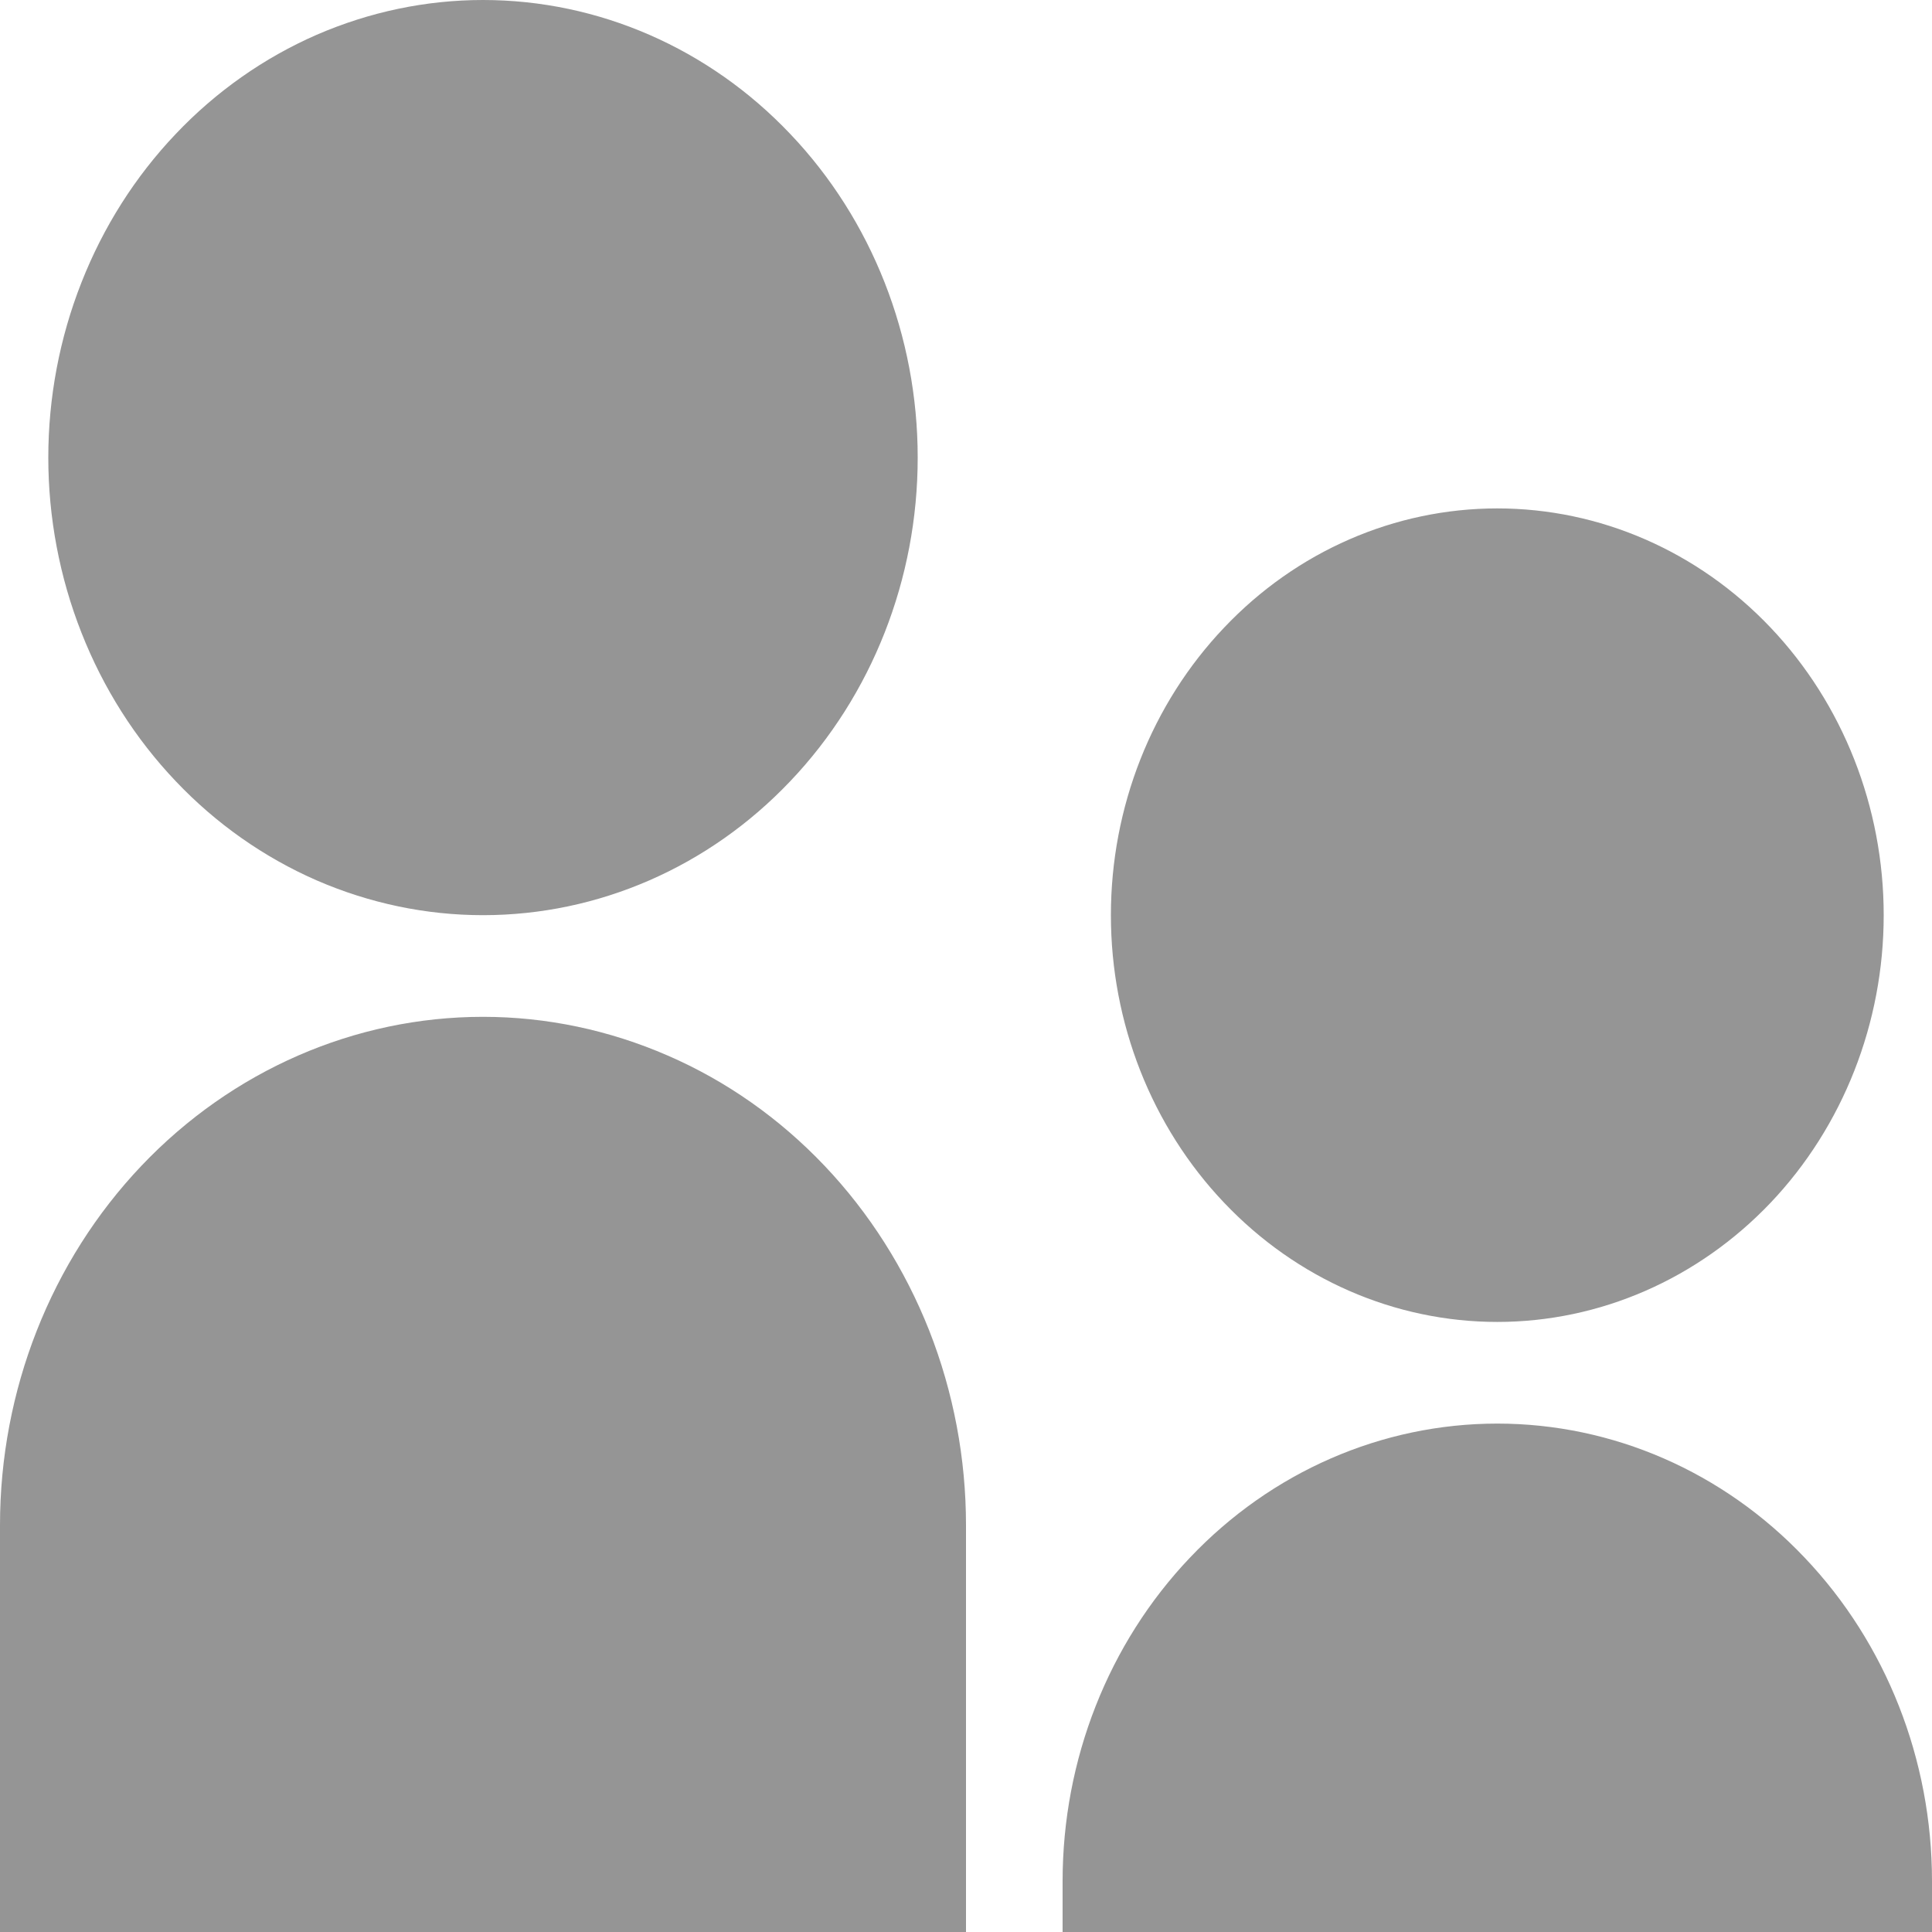<svg width="13" height="13" viewBox="0 0 13 13" fill="none" xmlns="http://www.w3.org/2000/svg">
<path d="M3.25 6.158C2.866 6.158 2.486 6.078 2.131 5.924C1.776 5.769 1.453 5.542 1.182 5.256C0.91 4.97 0.695 4.631 0.548 4.257C0.401 3.884 0.325 3.483 0.325 3.079C0.325 2.675 0.401 2.274 0.548 1.901C0.695 1.527 0.91 1.188 1.182 0.902C1.453 0.616 1.776 0.389 2.131 0.234C2.486 0.08 2.866 -6.02503e-09 3.25 0C4.026 1.21681e-08 4.77 0.324 5.318 0.902C5.867 1.479 6.175 2.262 6.175 3.079C6.175 3.896 5.867 4.679 5.318 5.256C4.77 5.834 4.026 6.158 3.25 6.158ZM10.075 8.895C9.385 8.895 8.724 8.606 8.237 8.093C7.749 7.58 7.475 6.884 7.475 6.158C7.475 5.432 7.749 4.736 8.237 4.223C8.724 3.709 9.385 3.421 10.075 3.421C10.765 3.421 11.426 3.709 11.914 4.223C12.401 4.736 12.675 5.432 12.675 6.158C12.675 6.884 12.401 7.58 11.914 8.093C11.426 8.606 10.765 8.895 10.075 8.895ZM10.075 9.579C10.851 9.579 11.595 9.903 12.143 10.481C12.692 11.058 13 11.841 13 12.658V13H7.15V12.658C7.15 11.841 7.458 11.058 8.007 10.481C8.555 9.903 9.299 9.579 10.075 9.579ZM3.25 6.842C3.677 6.842 4.099 6.931 4.494 7.103C4.888 7.274 5.246 7.526 5.548 7.844C5.85 8.162 6.089 8.539 6.253 8.954C6.416 9.369 6.5 9.814 6.5 10.263V13H0V10.263C0 9.356 0.342 8.486 0.952 7.844C1.561 7.203 2.388 6.842 3.25 6.842Z" fill="#959595"/>
</svg>

